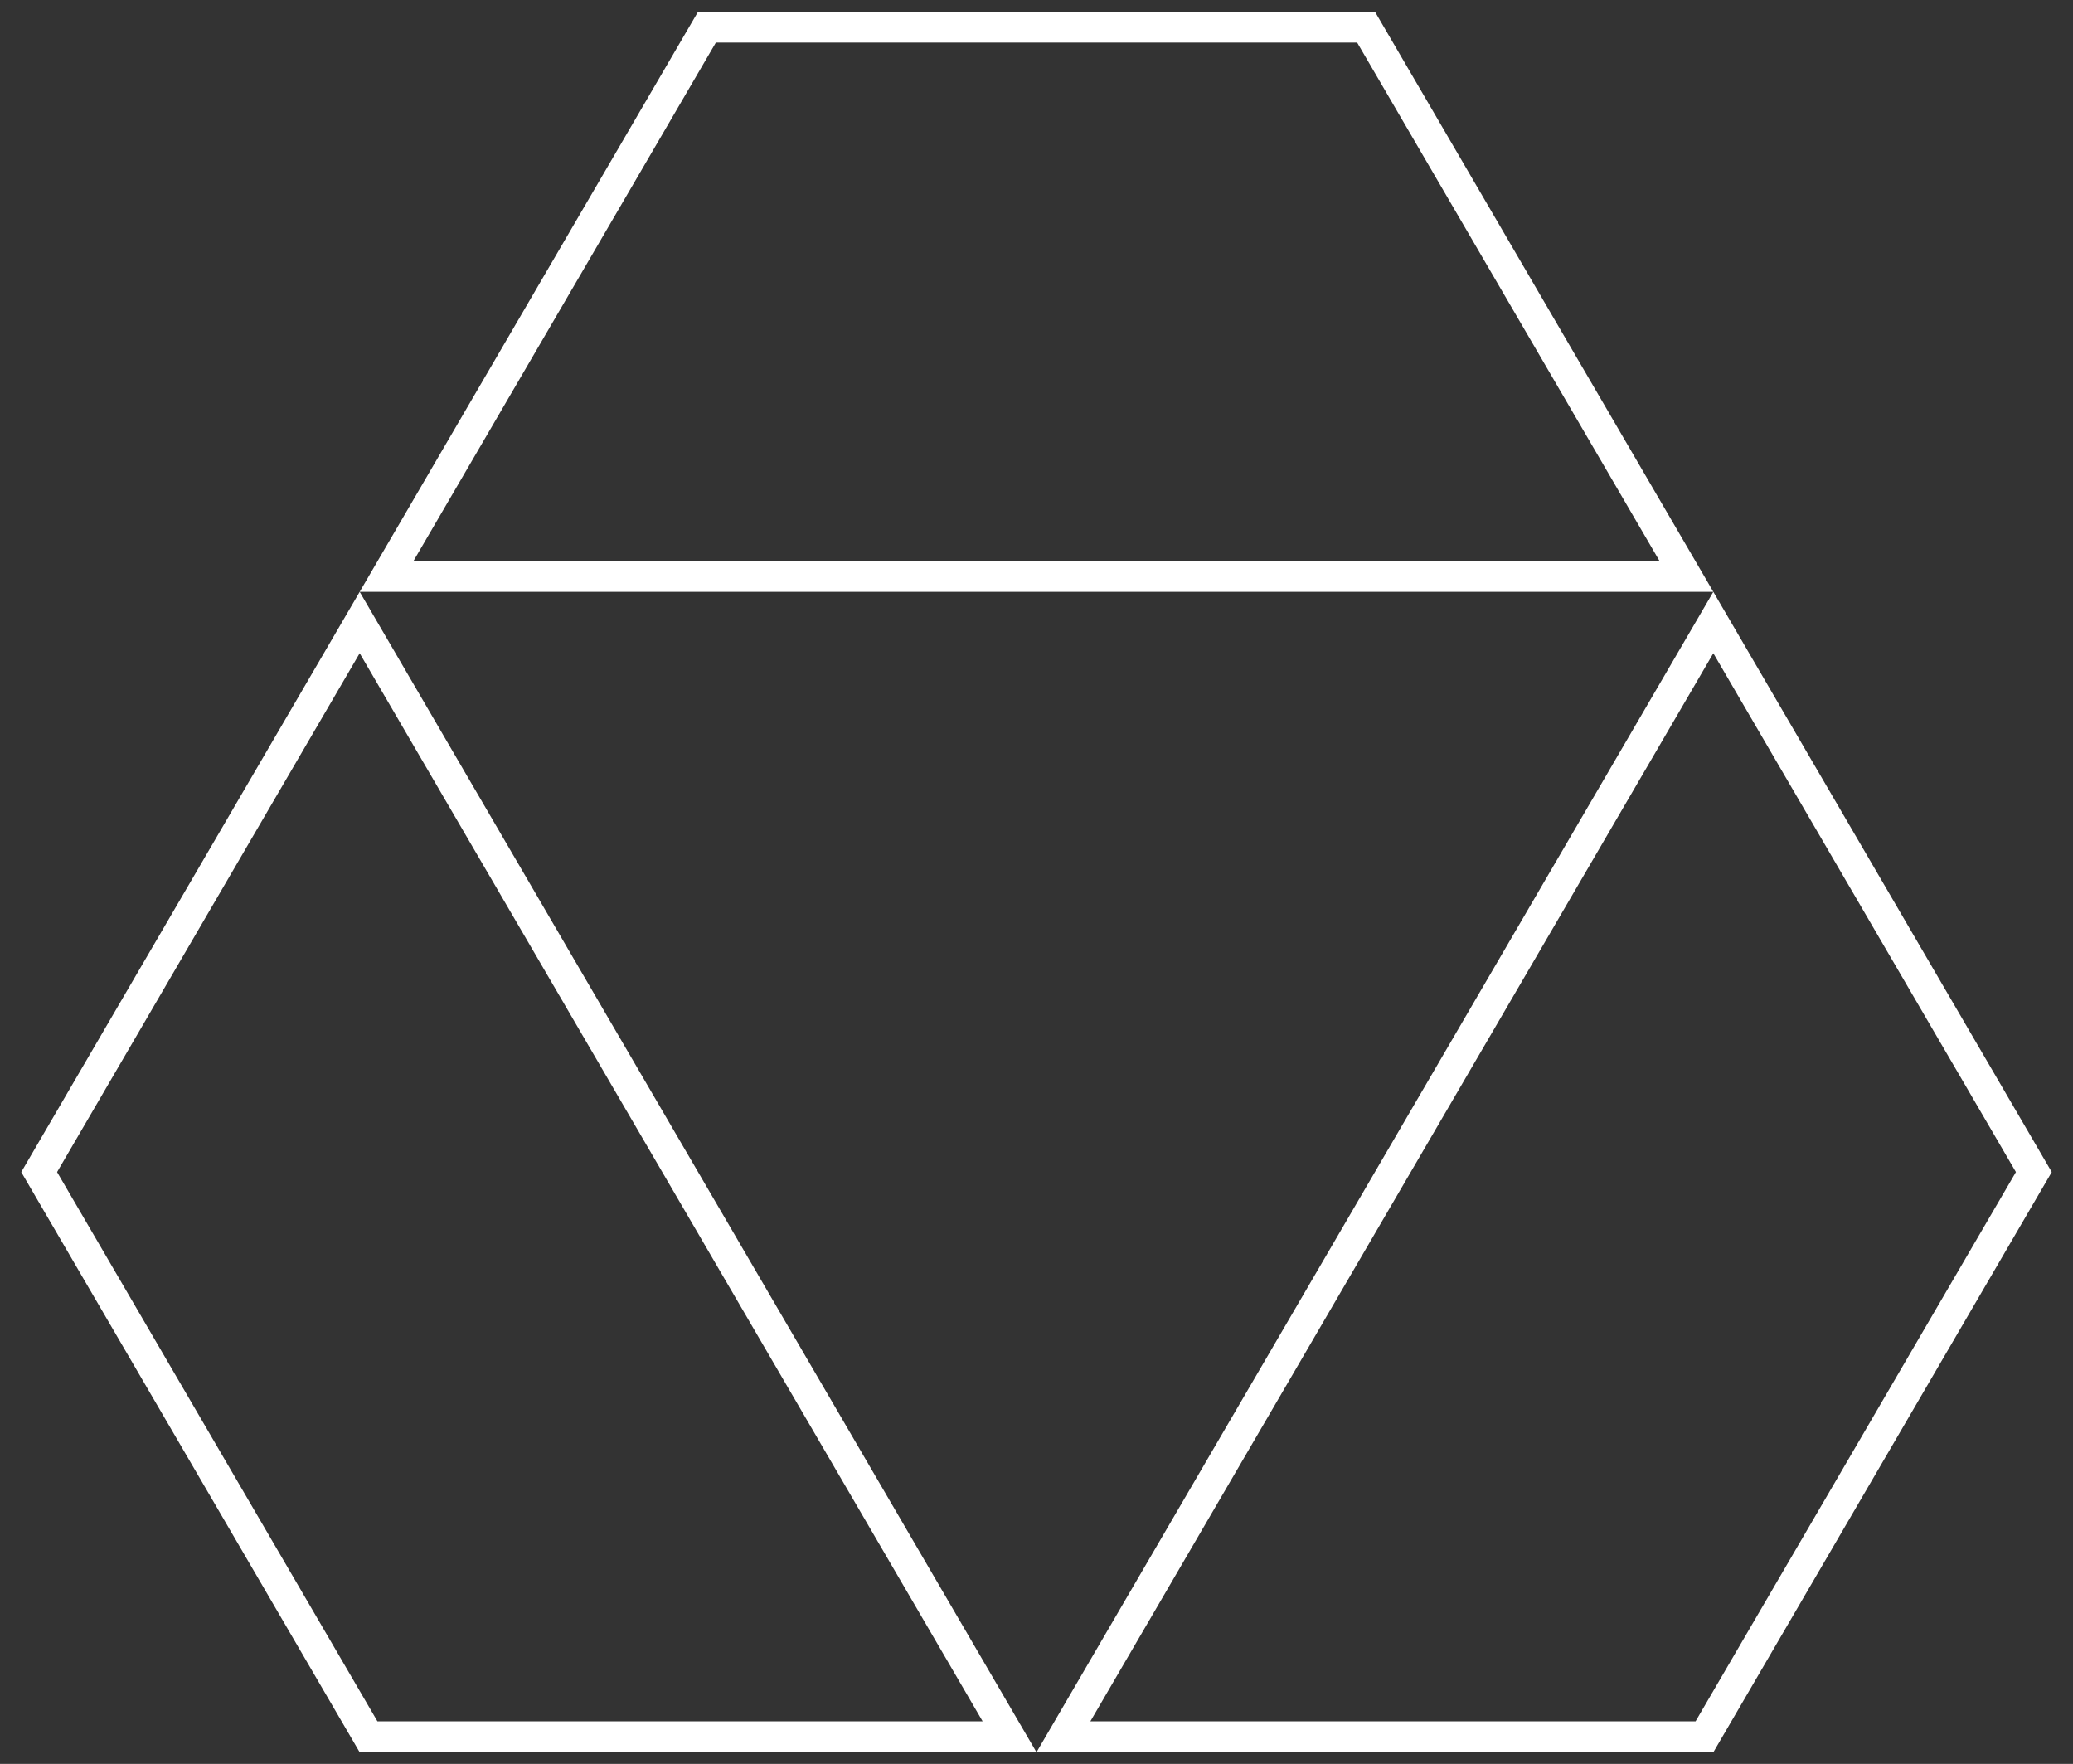 <svg width="67" height="57" viewBox="0 0 67 57" fill="none" xmlns="http://www.w3.org/2000/svg">
<rect x="0" y="0" width="67" height="57" fill="#333333" stroke="none"/>
<path d="M54.505 18.625H12.495L22.85 0.875H44.151L54.505 18.625Z" stroke="white"/>
<path d="M34.37 56.125L55.375 20.117L65.734 37.875L55.088 56.125H34.37Z" stroke="white"/>
<path d="M11.912 56.125L1.266 37.875L11.625 20.117L32.63 56.125H11.912Z" stroke="white"/>
</svg>
